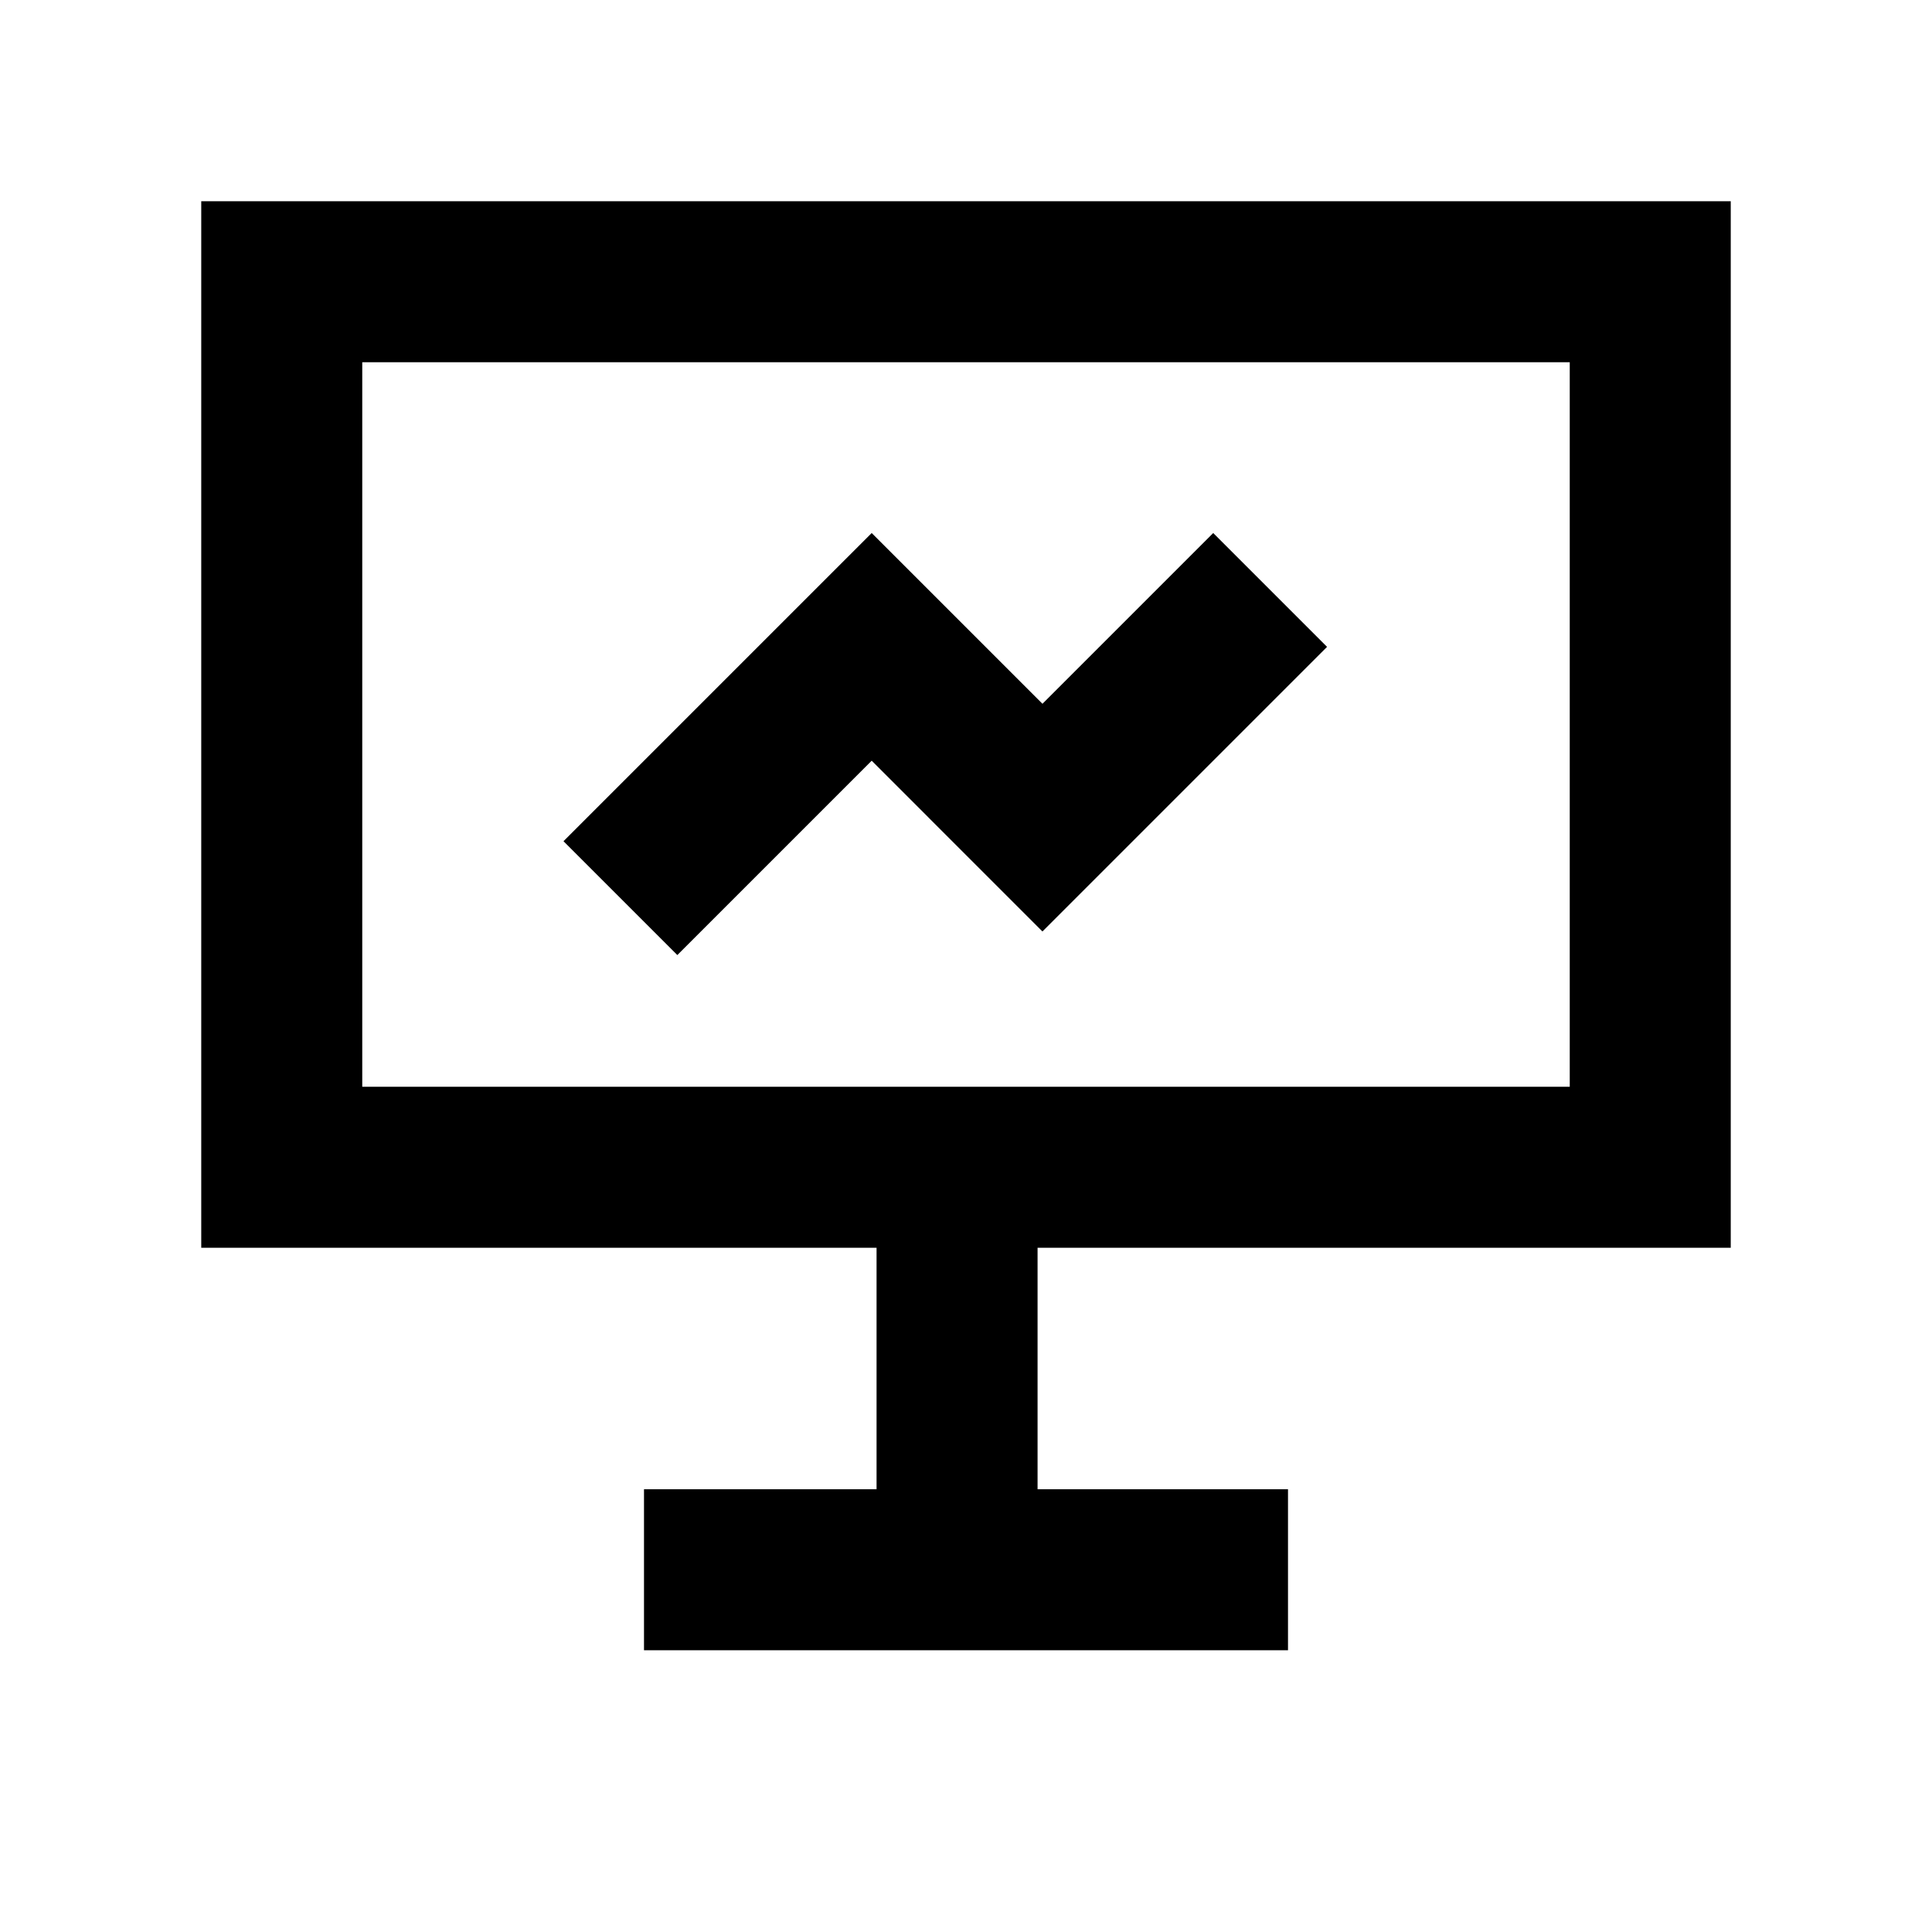 <svg viewBox="0 0 48 48" fill="none" stroke="currentColor" stroke-width="4"><path d="M41 7H7v22h34V7Z"></path><path d="M23.778 29v10"></path><path d="M16 39h16"></path><path d="m20.243 14.657 5.657 5.657M15.414 22.314l7.071-7.071M24.485 21.728l7.071-7.071"></path></svg>